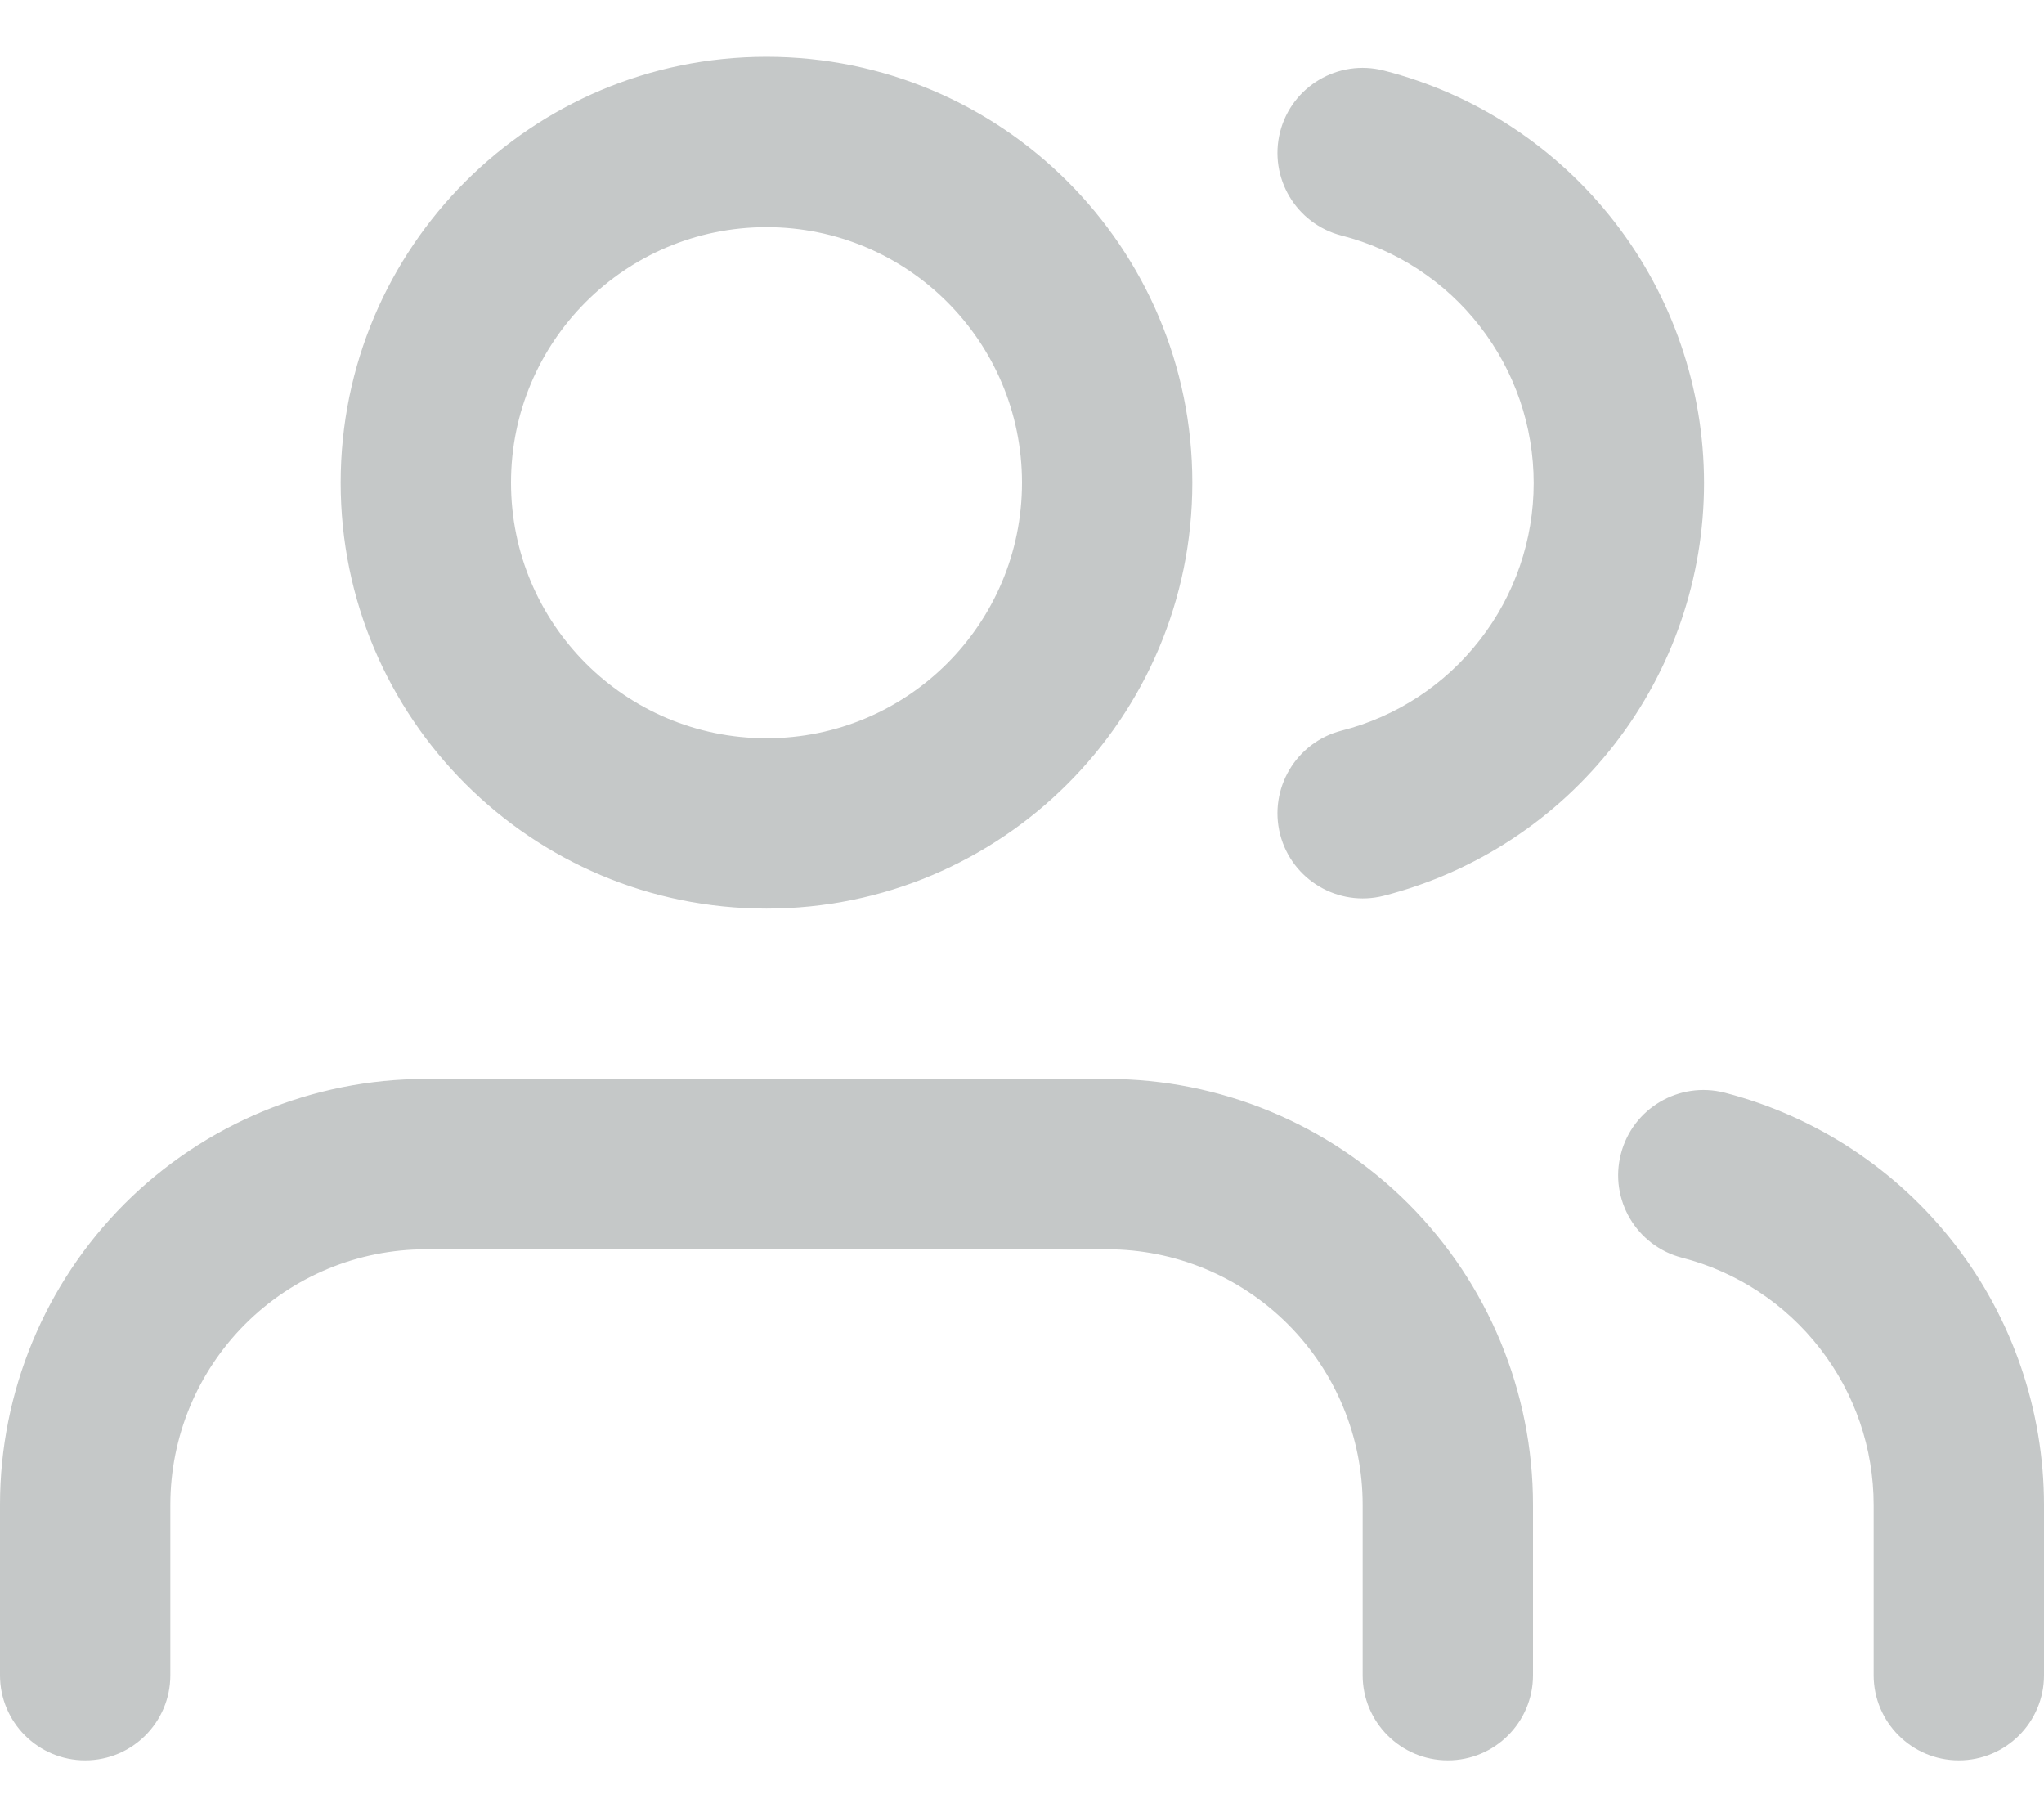 <svg width="18" height="16" viewBox="0 0 18 16" fill="none" xmlns="http://www.w3.org/2000/svg">
<path fill-rule="evenodd" clip-rule="evenodd" d="M6.75 2C5.507 2 4.5 3.007 4.5 4.25C4.5 5.493 5.507 6.5 6.75 6.5C7.993 6.5 9 5.493 9 4.25C9 3.007 7.993 2 6.75 2ZM3 4.25C3 2.179 4.679 0.5 6.75 0.5C8.821 0.5 10.5 2.179 10.5 4.25C10.5 6.321 8.821 8 6.75 8C4.679 8 3 6.321 3 4.25ZM11.273 1.161C11.376 0.76 11.785 0.518 12.186 0.621C12.993 0.827 13.708 1.297 14.218 1.954C14.729 2.612 15.006 3.421 15.006 4.254C15.006 5.086 14.729 5.895 14.218 6.553C13.708 7.211 12.993 7.68 12.186 7.887C11.785 7.989 11.376 7.747 11.273 7.346C11.171 6.945 11.413 6.536 11.814 6.433C12.298 6.31 12.727 6.028 13.033 5.633C13.34 5.239 13.506 4.753 13.506 4.254C13.506 3.754 13.34 3.269 13.033 2.874C12.727 2.479 12.298 2.198 11.814 2.074C11.413 1.971 11.171 1.563 11.273 1.161ZM1.098 10.598C1.802 9.895 2.755 9.5 3.75 9.5H9.75C10.745 9.5 11.698 9.895 12.402 10.598C13.105 11.302 13.5 12.255 13.5 13.25V14.75C13.5 15.164 13.164 15.5 12.75 15.5C12.336 15.5 12 15.164 12 14.75V13.25C12 12.653 11.763 12.081 11.341 11.659C10.919 11.237 10.347 11 9.75 11H3.75C3.153 11 2.581 11.237 2.159 11.659C1.737 12.081 1.5 12.653 1.5 13.25V14.75C1.5 15.164 1.164 15.5 0.75 15.5C0.336 15.5 0 15.164 0 14.75V13.25C0 12.255 0.395 11.302 1.098 10.598ZM14.274 10.16C14.377 9.759 14.786 9.518 15.188 9.621C15.992 9.829 16.705 10.298 17.214 10.955C17.723 11.611 17.999 12.419 18 13.249V14.75C18 15.164 17.664 15.5 17.25 15.5C16.836 15.5 16.5 15.164 16.5 14.75V13.251C16.5 12.752 16.334 12.268 16.028 11.874C15.723 11.48 15.295 11.198 14.812 11.074C14.411 10.97 14.17 10.561 14.274 10.16Z" fill="#C5C8C8"/>
</svg>
